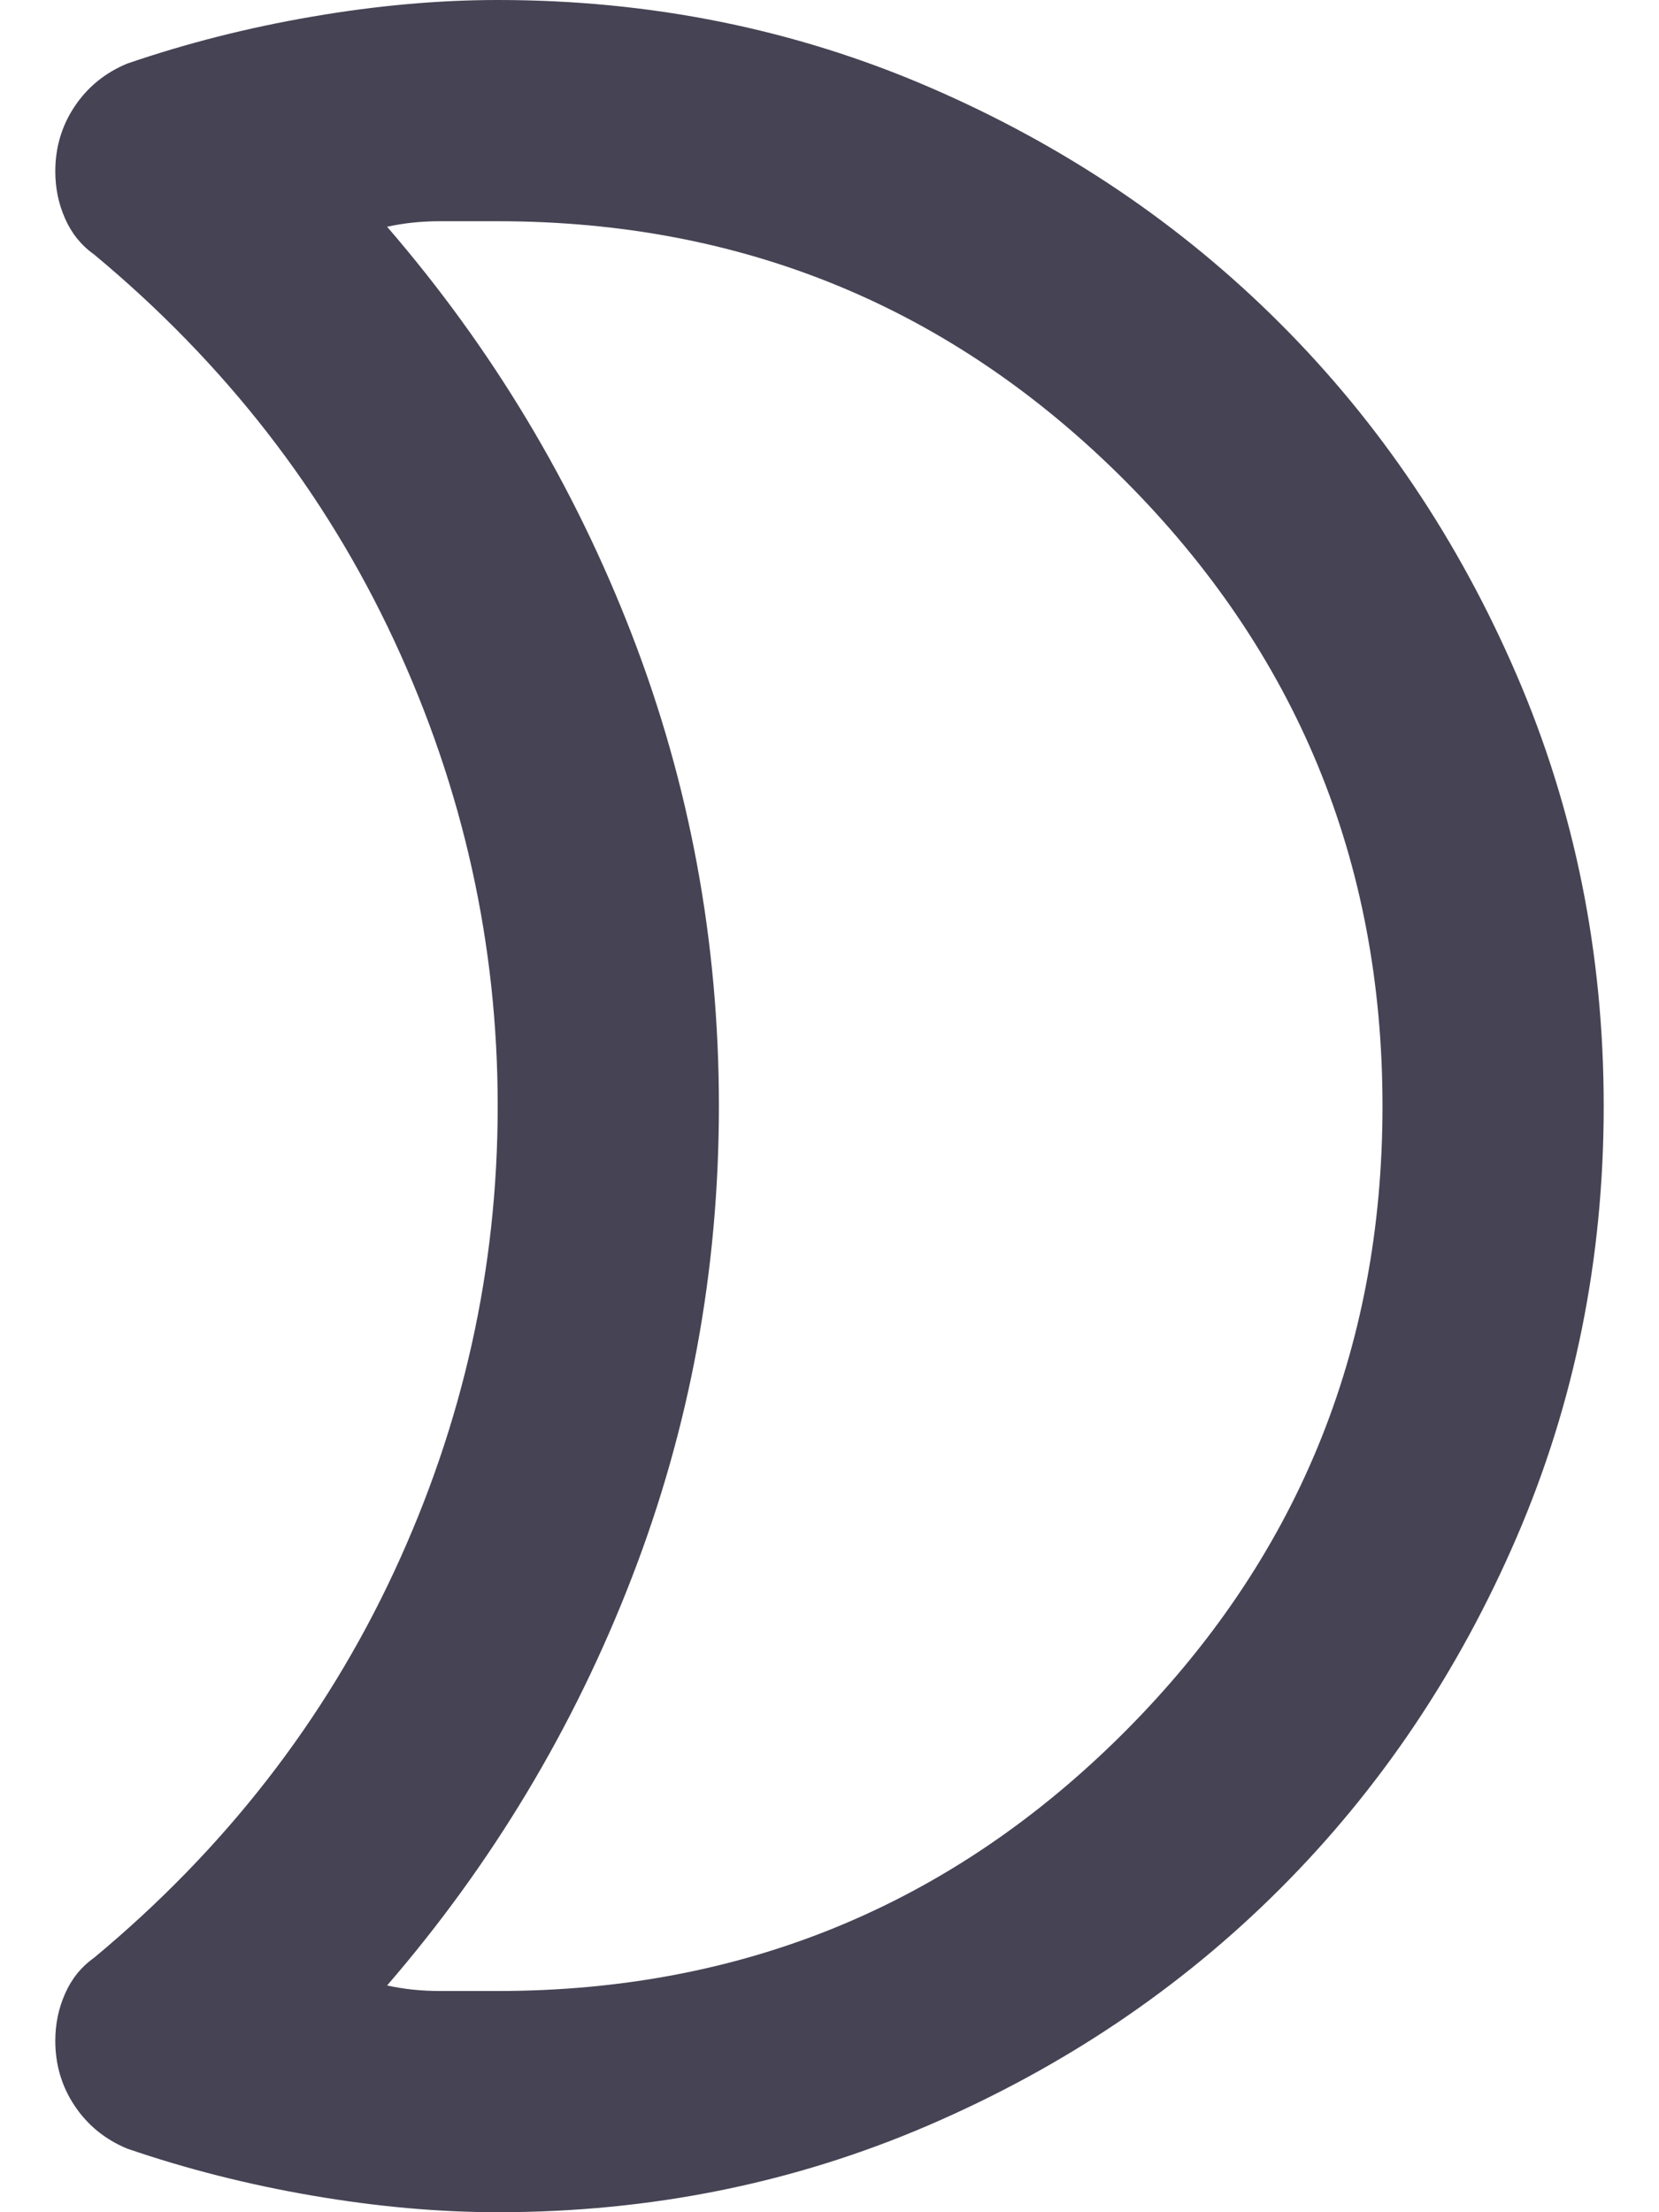 <svg width='15' height='20' viewBox='0 0 15 20' fill='none' xmlns='http://www.w3.org/2000/svg'>
    <path
      d='M4.5 2H3.975C3.808 2 3.65 2.017 3.5 2.05C4.45 3.15 5.188 4.379 5.713 5.737C6.238 7.096 6.5 8.517 6.5 10C6.5 11.483 6.238 12.904 5.713 14.262C5.188 15.621 4.45 16.85 3.5 17.95C3.65 17.983 3.808 18 3.975 18H4.5C6.717 18 8.604 17.221 10.163 15.663C11.721 14.104 12.5 12.217 12.5 10C12.5 7.783 11.721 5.896 10.163 4.337C8.604 2.779 6.717 2 4.5 2ZM14.5 10C14.5 11.383 14.237 12.683 13.712 13.9C13.187 15.117 12.475 16.175 11.575 17.075C10.675 17.975 9.617 18.687 8.4 19.212C7.183 19.737 5.883 20 4.5 20C3.967 20 3.408 19.95 2.825 19.85C2.242 19.75 1.683 19.608 1.15 19.425C0.95 19.342 0.792 19.213 0.675 19.038C0.558 18.863 0.5 18.667 0.5 18.45C0.5 18.3 0.529 18.158 0.588 18.025C0.646 17.892 0.733 17.783 0.85 17.7C2.033 16.717 2.937 15.554 3.562 14.212C4.187 12.871 4.5 11.467 4.5 10C4.5 8.533 4.187 7.129 3.562 5.787C2.937 4.446 2.033 3.283 0.85 2.3C0.733 2.217 0.646 2.108 0.588 1.975C0.529 1.842 0.5 1.7 0.5 1.55C0.5 1.333 0.558 1.137 0.675 0.962C0.792 0.787 0.95 0.658 1.15 0.575C1.683 0.392 2.242 0.25 2.825 0.15C3.408 0.05 3.967 0 4.5 0C5.883 0 7.183 0.262 8.4 0.787C9.617 1.312 10.675 2.025 11.575 2.925C12.475 3.825 13.187 4.883 13.712 6.1C14.237 7.317 14.5 8.617 14.5 10Z'
      fill='#464354'
    />
  </svg>